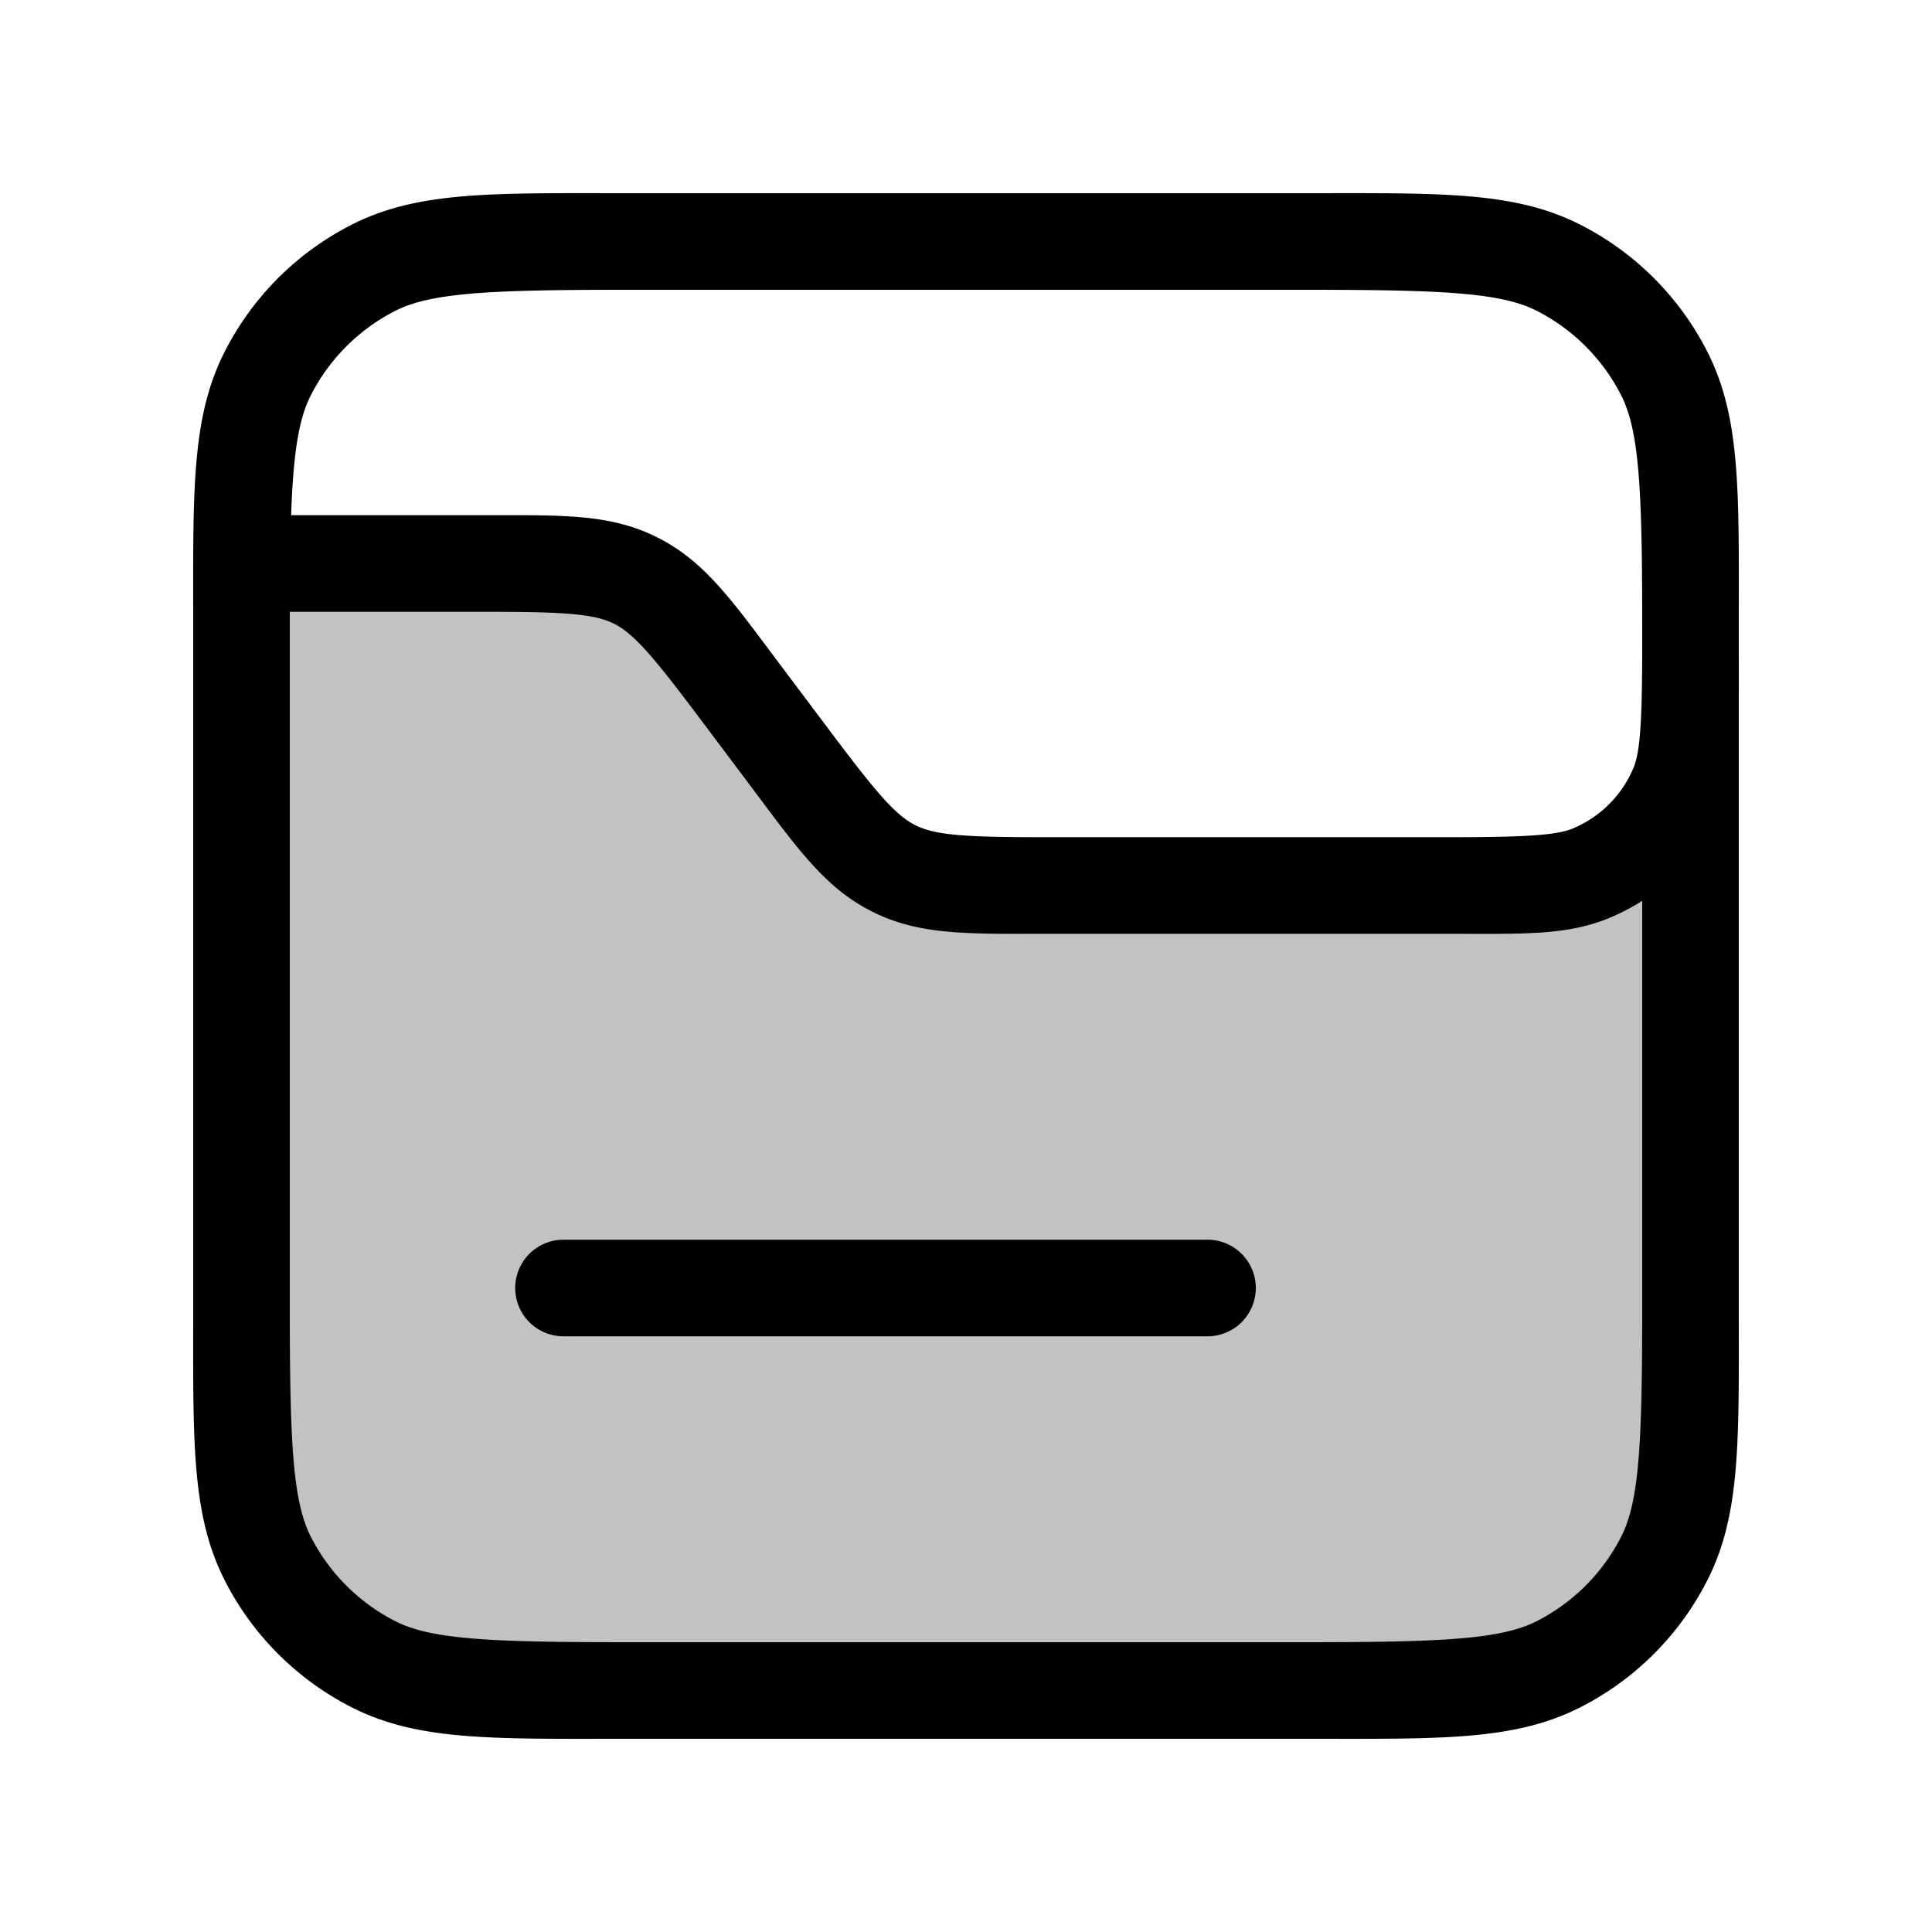 <svg xmlns="http://www.w3.org/2000/svg" viewBox="0 0 24 24">
    <path fill-opacity=".24" d="M8 7H3v12a2 2 0 0 0 2 2h14a2 2 0 0 0 2-2v-9l-1 1h-9z"/>
    <path d="M7.8 2.4c-1.68 0-2.604-.03-3.435.393a3.6 3.6 0 0 0-1.572 1.572c-.423.83-.393 1.756-.393 3.436v8.398c0 1.68-.03 2.605.393 3.436a3.6 3.6 0 0 0 1.572 1.572c.83.423 1.756.393 3.436.393h8.398c1.68 0 2.605.03 3.436-.393a3.6 3.6 0 0 0 1.572-1.572c.423-.83.393-1.756.393-3.436V7.801c0-1.68.03-2.605-.393-3.436a3.6 3.6 0 0 0-1.572-1.572c-.83-.423-1.756-.393-3.436-.393zm0 1.2h8.4c1.68 0 2.437.03 2.89.261a2.4 2.4 0 0 1 1.049 1.05c.23.452.261 1.21.261 2.89v8.398c0 1.68-.03 2.438-.261 2.89a2.4 2.4 0 0 1-1.05 1.05c-.452.23-1.21.261-2.89.261H7.801c-1.68 0-2.438-.03-2.89-.261a2.4 2.4 0 0 1-1.05-1.05c-.23-.452-.261-1.21-.261-2.89V7.801c0-1.68.03-2.438.261-2.89a2.4 2.4 0 0 1 1.05-1.05c.452-.23 1.21-.261 2.89-.261"/>
    <path d="M3 6.4v1.2h3c.981 0 1.371.02 1.627.148s.505.428 1.094 1.213l.6.799c.588.785.928 1.272 1.517 1.566s1.18.274 2.162.274h5c.932 0 1.461.023 1.994-.198a2.6 2.6 0 0 0 1.408-1.408c.221-.533.198-1.062.198-1.994h-1.2c0 .932-.023 1.333-.107 1.535a1.4 1.4 0 0 1-.758.758c-.202.084-.603.107-1.535.107h-5c-.981 0-1.37-.02-1.627-.148s-.505-.428-1.094-1.213l-.6-.799c-.588-.785-.928-1.272-1.517-1.566S6.982 6.4 6 6.4zm4 9a.6.6 0 0 0-.6.6.6.6 0 0 0 .6.6h8a.6.6 0 0 0 .6-.6.6.6 0 0 0-.6-.6z"/>
</svg>
